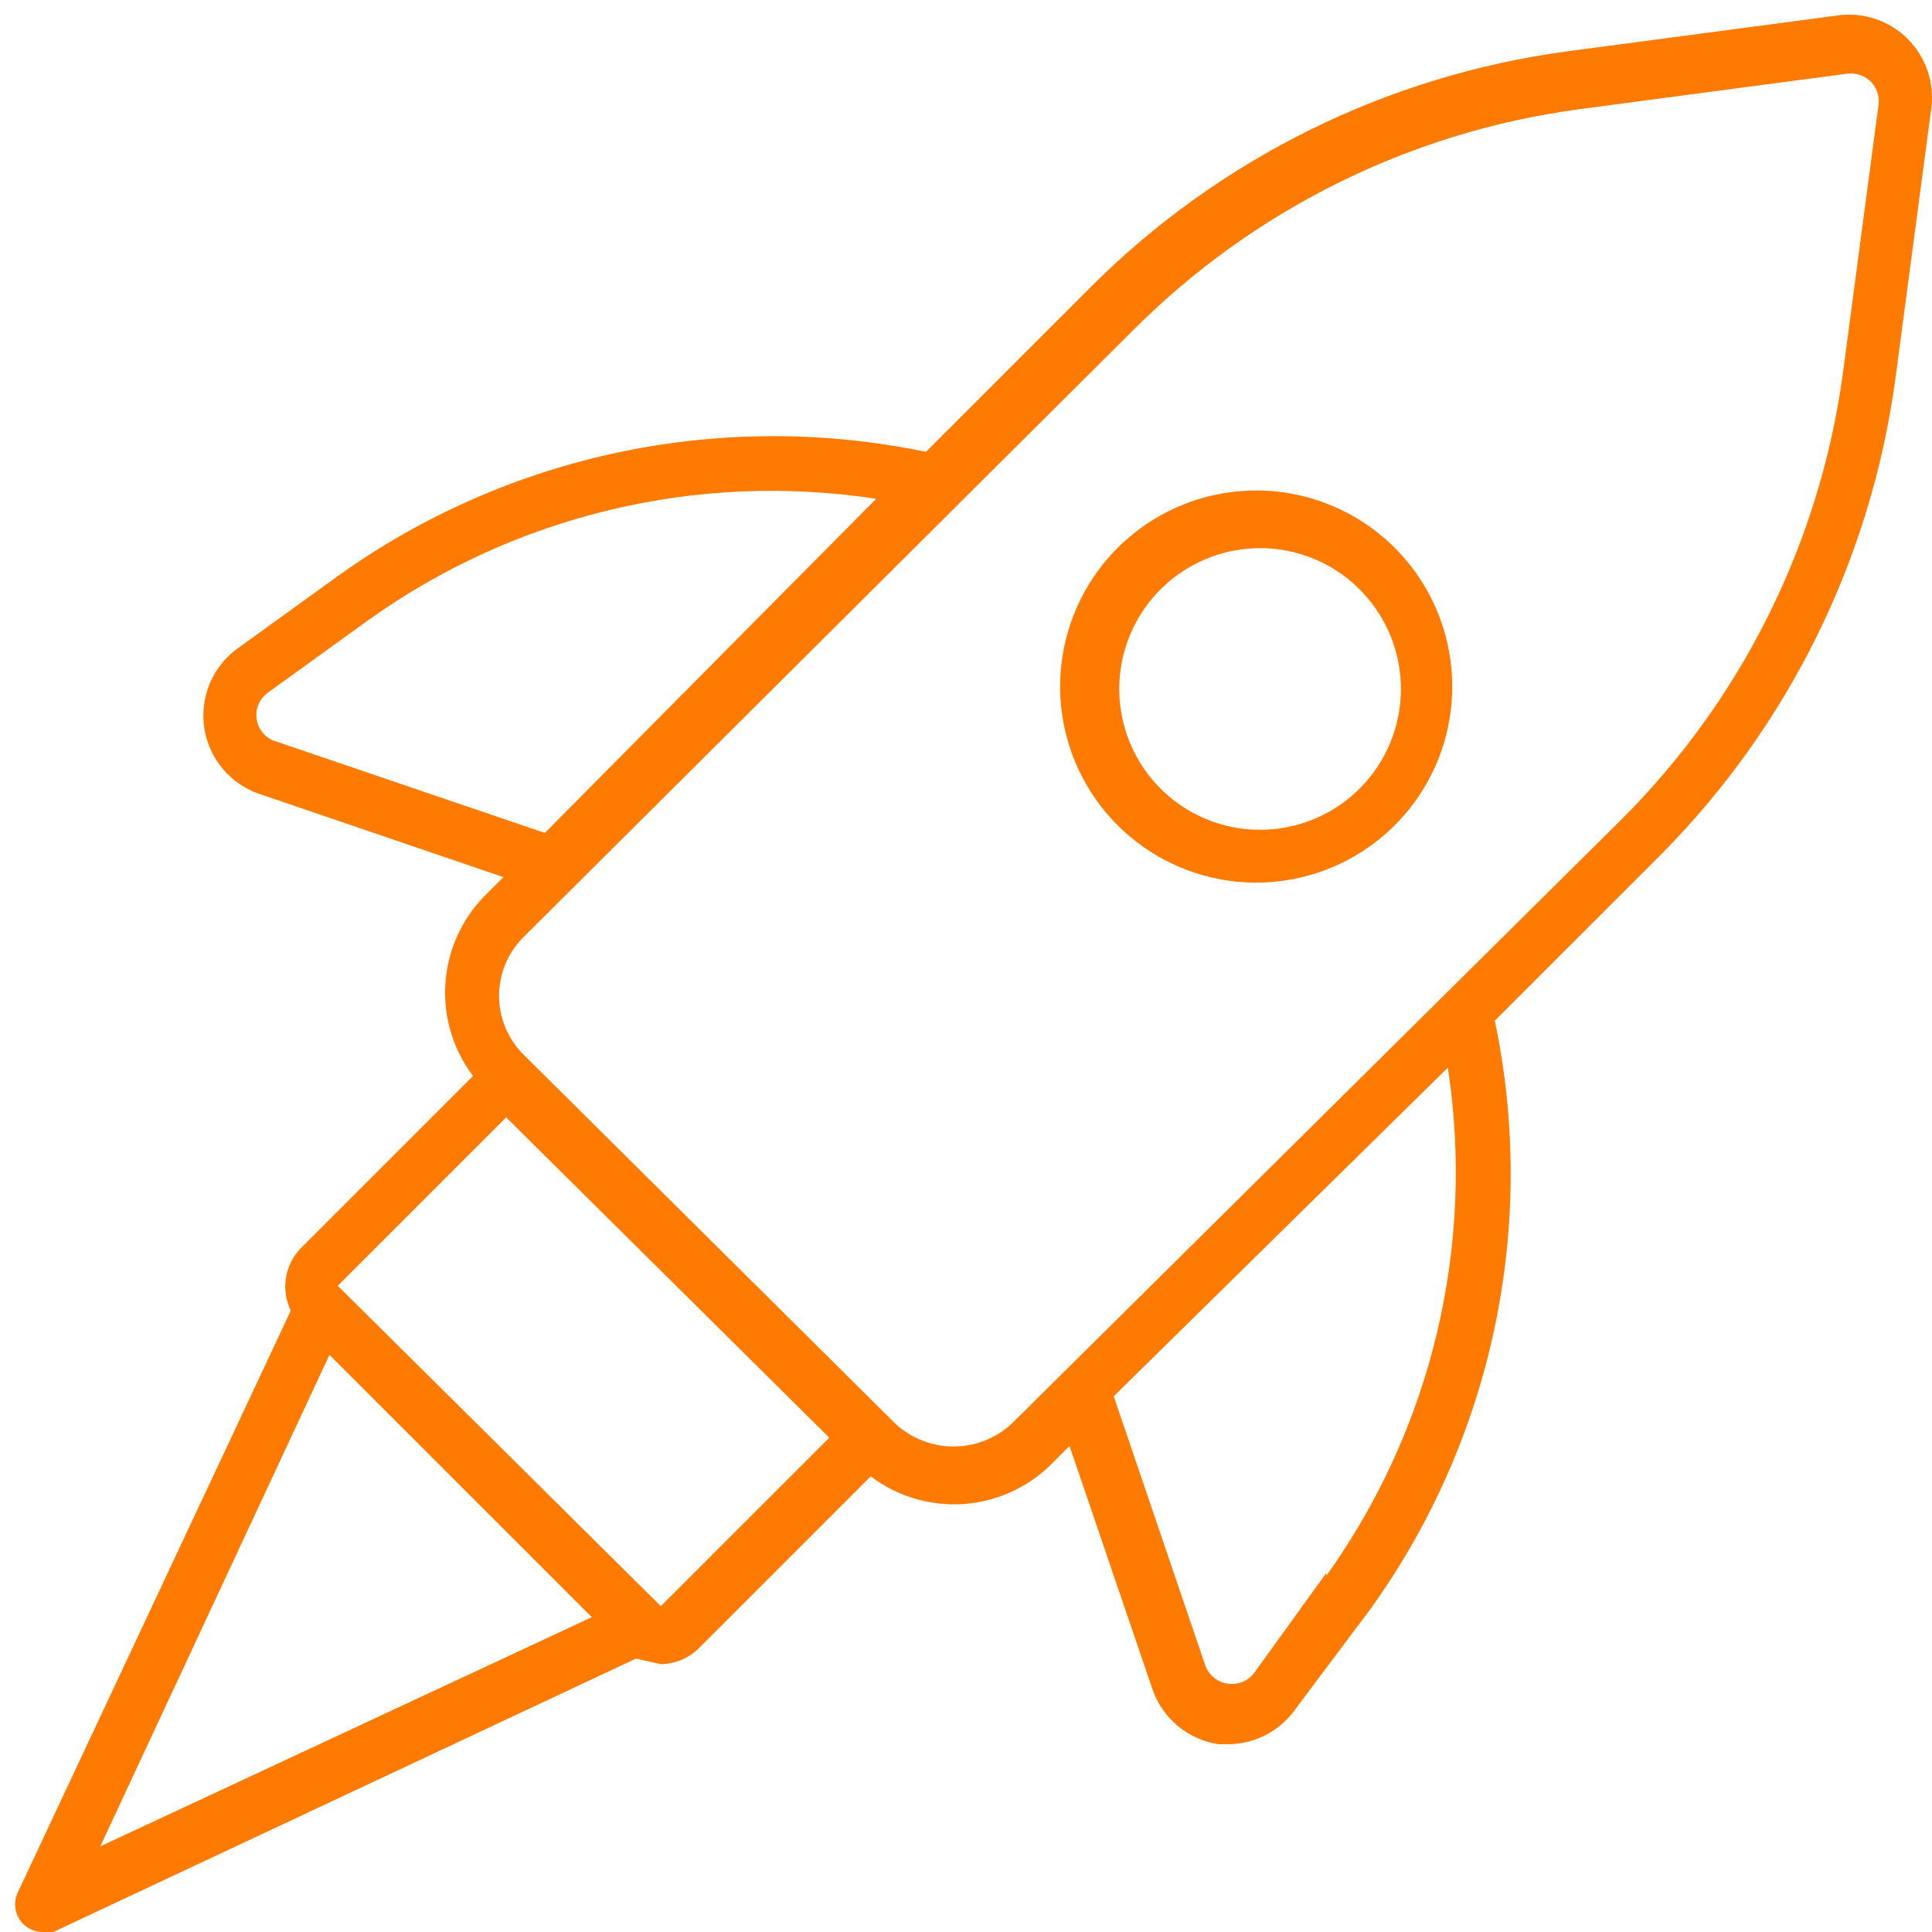 <svg width="55" height="55" viewBox="0 0 55 55" fill="none" xmlns="http://www.w3.org/2000/svg">
<path d="M53.953 10.819L54.975 3.115C55.028 2.752 54.995 2.381 54.879 2.033C54.763 1.684 54.568 1.368 54.309 1.108C54.049 0.849 53.732 0.653 53.384 0.538C53.036 0.422 52.665 0.389 52.302 0.442L44.598 1.464C39.482 2.157 34.734 4.503 31.076 8.146L26.359 12.863C23.475 12.263 20.498 12.268 17.616 12.876C14.734 13.485 12.009 14.685 9.615 16.401L6.784 18.445C6.428 18.697 6.148 19.044 5.977 19.446C5.806 19.848 5.75 20.29 5.815 20.722C5.88 21.154 6.064 21.559 6.346 21.893C6.629 22.227 6.998 22.475 7.413 22.611L14.331 24.97L13.781 25.52C13.127 26.194 12.736 27.079 12.678 28.017C12.62 28.954 12.9 29.881 13.467 30.63L8.593 35.504C8.357 35.734 8.201 36.033 8.144 36.357C8.088 36.682 8.135 37.016 8.278 37.312L0.495 53.899C0.444 54.018 0.422 54.148 0.432 54.277C0.443 54.406 0.485 54.53 0.555 54.639C0.625 54.748 0.72 54.838 0.833 54.901C0.947 54.964 1.073 54.998 1.203 55H1.517L18.105 47.217L18.812 47.374C19.227 47.369 19.623 47.199 19.913 46.903L24.787 42.029C25.536 42.595 26.463 42.875 27.4 42.818C28.337 42.76 29.223 42.368 29.897 41.714L30.447 41.164L32.806 48.082C32.945 48.492 33.195 48.856 33.528 49.133C33.861 49.41 34.264 49.591 34.692 49.654H35.007C35.38 49.645 35.745 49.548 36.073 49.37C36.401 49.193 36.682 48.94 36.894 48.632L39.016 45.802C40.736 43.41 41.938 40.685 42.547 37.802C43.157 34.919 43.159 31.941 42.554 29.057L47.271 24.341C50.909 20.68 53.254 15.933 53.953 10.819ZM7.885 21.117C7.738 21.079 7.606 20.999 7.504 20.887C7.402 20.775 7.334 20.636 7.309 20.486C7.284 20.337 7.303 20.183 7.363 20.044C7.424 19.905 7.523 19.786 7.649 19.702L10.479 17.658C14.665 14.663 19.856 13.422 24.944 14.199L15.511 23.712L7.885 21.117ZM9.379 38.57L16.847 46.038L2.854 52.563L9.379 38.57ZM18.812 45.724L9.615 36.604L14.41 31.809L23.608 40.928L18.812 45.724ZM37.758 44.78L35.714 47.61C35.627 47.732 35.507 47.827 35.367 47.882C35.228 47.938 35.076 47.953 34.928 47.925C34.782 47.901 34.646 47.837 34.535 47.74C34.423 47.643 34.342 47.516 34.299 47.374L31.705 39.749L41.217 30.394C41.995 35.482 40.754 40.673 37.758 44.859V44.78ZM28.796 40.535C28.346 40.949 27.757 41.179 27.145 41.179C26.534 41.179 25.945 40.949 25.495 40.535L14.882 30.001C14.45 29.56 14.207 28.967 14.207 28.35C14.207 27.733 14.45 27.14 14.882 26.699L32.255 9.404C35.672 5.978 40.118 3.769 44.912 3.115L52.616 2.093H52.695C52.805 2.092 52.914 2.115 53.015 2.159C53.116 2.204 53.206 2.269 53.281 2.35C53.355 2.432 53.411 2.528 53.446 2.633C53.48 2.737 53.492 2.848 53.481 2.958L52.459 10.662C51.8 15.454 49.591 19.899 46.17 23.319L28.796 40.535Z" fill="#FF7A00"/>
<path d="M35.794 13.963C34.502 13.956 33.248 14.397 32.244 15.211C31.241 16.024 30.552 17.161 30.293 18.427C30.034 19.692 30.222 21.008 30.825 22.151C31.428 23.293 32.409 24.191 33.6 24.691C34.791 25.191 36.118 25.263 37.356 24.894C38.594 24.524 39.666 23.738 40.388 22.667C41.111 21.596 41.439 20.308 41.318 19.022C41.197 17.736 40.634 16.531 39.724 15.614C38.684 14.566 37.27 13.972 35.794 13.963ZM38.702 22.454C38.045 23.108 37.181 23.515 36.258 23.604C35.334 23.694 34.409 23.46 33.638 22.943C32.868 22.426 32.301 21.658 32.033 20.77C31.766 19.882 31.814 18.928 32.171 18.072C32.528 17.215 33.171 16.509 33.99 16.074C34.809 15.638 35.754 15.5 36.663 15.683C37.573 15.866 38.391 16.359 38.977 17.078C39.564 17.796 39.884 18.696 39.881 19.624C39.879 20.686 39.455 21.704 38.702 22.454Z" fill="#FF7A00"/>
</svg>
